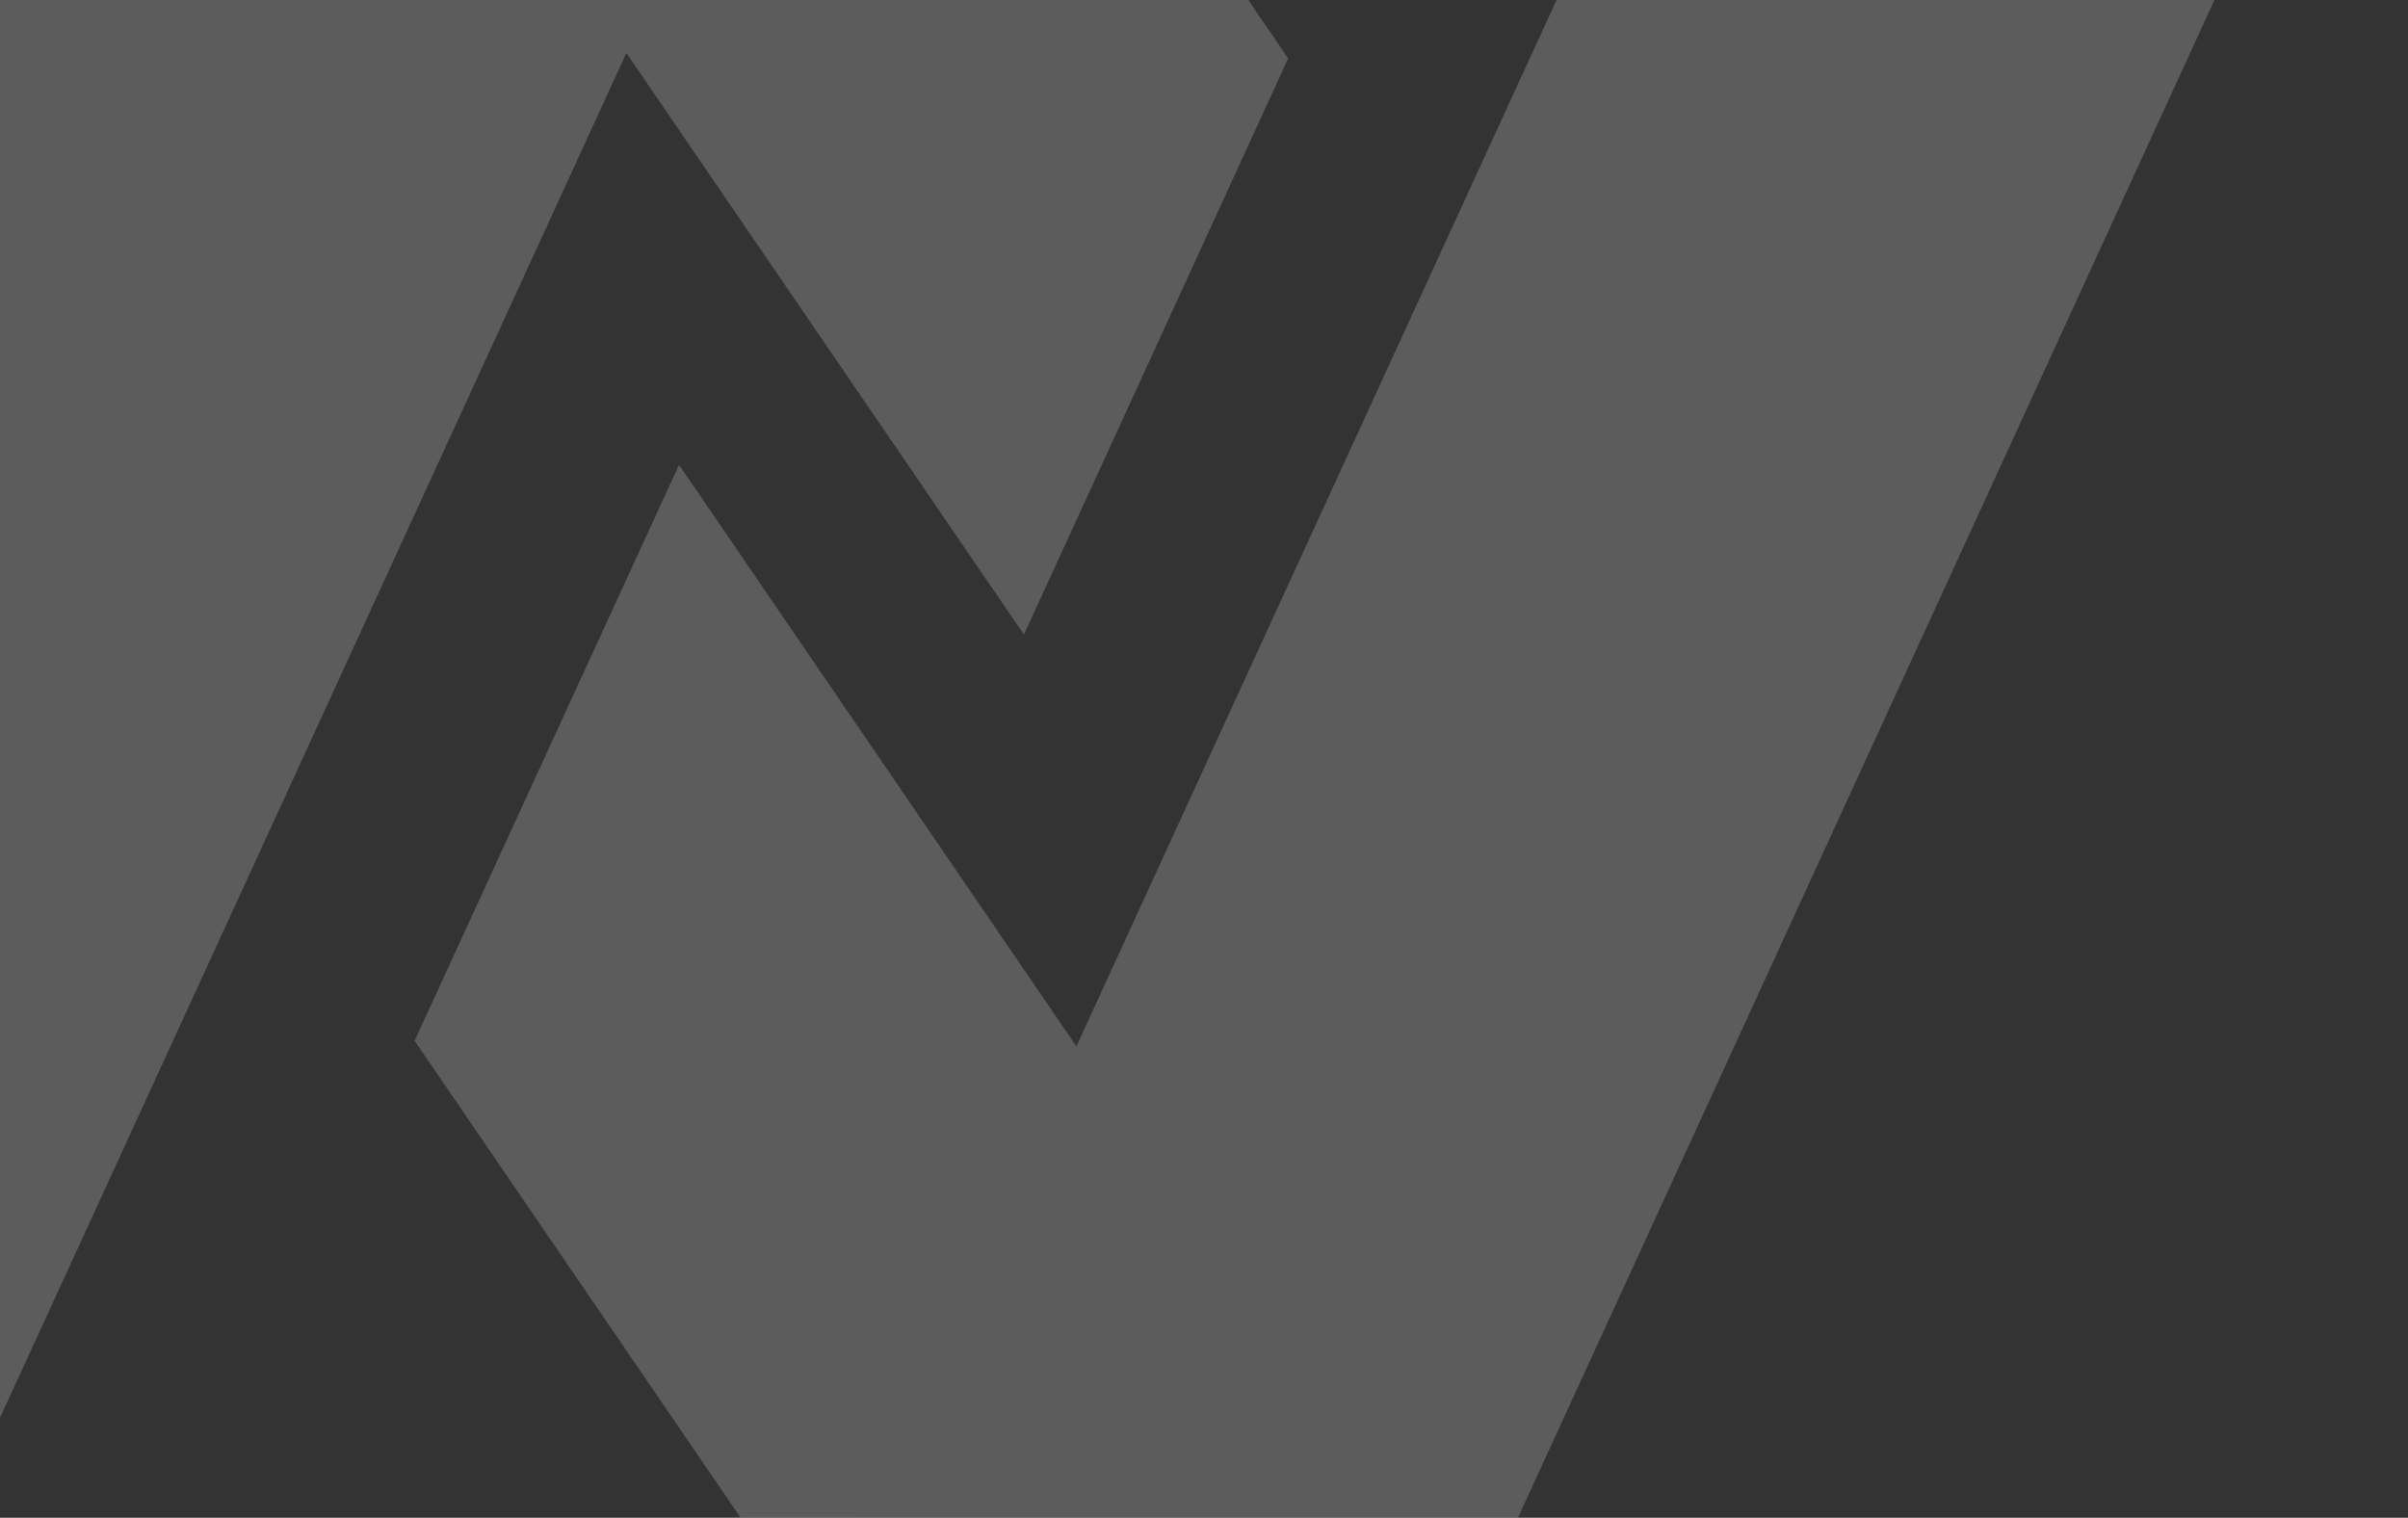 <svg width="284" height="179" viewBox="0 0 284 179" fill="none" xmlns="http://www.w3.org/2000/svg">
<rect x="0" y="0" width="284" height="179" fill="#333333" stroke="none"/>
<g clip-path="url(#clip0_7757_42775)">
<g opacity="0.2">
<path d="M113.034 -50H35.417H35.442H22.107L-83 179H-5.408L73.876 6.252L120.764 74.841L151.927 6.885L113.034 -50Z" fill="white"/>
<path d="M206.523 -50L126.95 123.404L80.085 54.816L48.898 122.748L87.332 178.976H101.416V179H179.032L284.115 -50H206.523Z" fill="white"/>
</g>
</g>
<defs>
<clipPath id="clip0_7757_42775">
<rect width="284" height="179" fill="white"/>
</clipPath>
</defs>
</svg>
